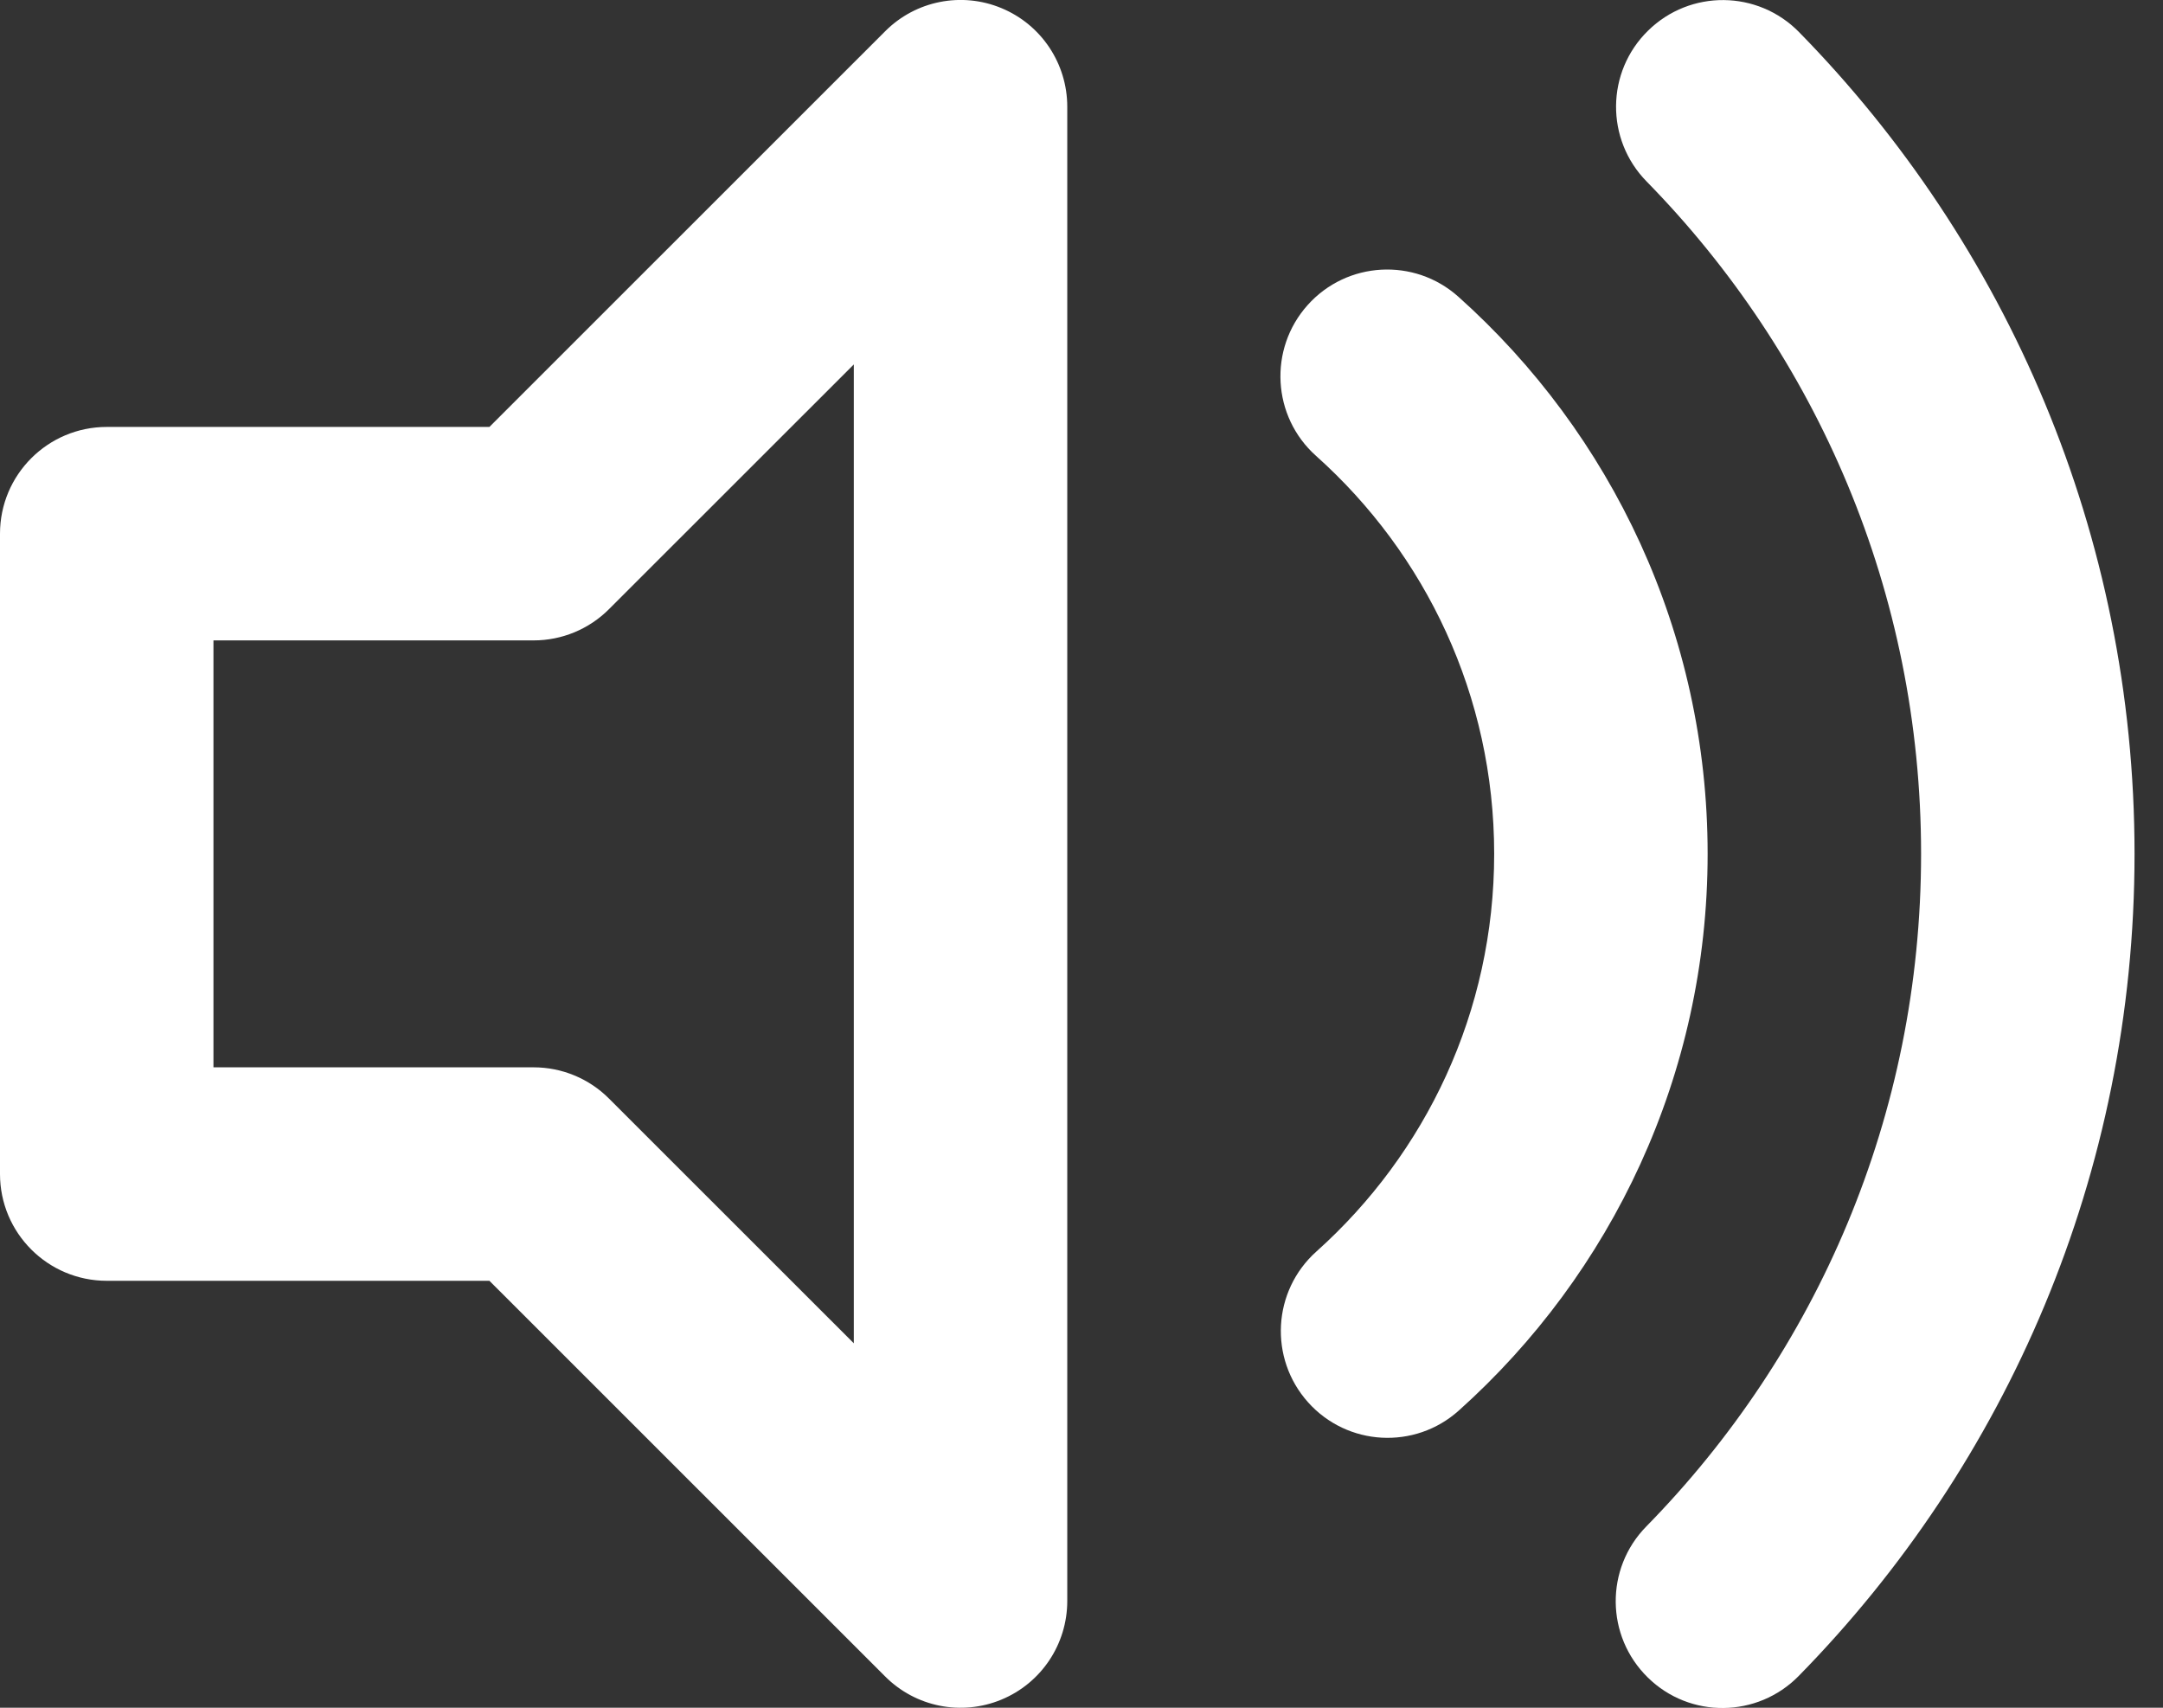 <?xml version="1.0" encoding="utf-8"?>
<svg xmlns="http://www.w3.org/2000/svg" fill="none" height="100%" overflow="visible" preserveAspectRatio="none" style="display: block;" viewBox="0 0 19 15" width="100%">
<rect x="0" y="0" width="19" height="15" fill="#333333" stroke="none"/>
<g id="Vector">
<path clip-rule="evenodd" d="M14.477 0.269C14.847 -0.094 15.44 -0.088 15.803 0.282C17.625 2.141 18.75 4.69 18.75 7.5C18.75 10.312 17.624 12.862 15.8 14.721C15.437 15.091 14.843 15.097 14.474 14.734C14.104 14.371 14.098 13.778 14.461 13.408C15.955 11.885 16.875 9.801 16.875 7.5C16.875 5.2 15.956 3.117 14.464 1.594C14.101 1.224 14.107 0.631 14.477 0.269Z" fill="white" fill-rule="evenodd"/>
<path clip-rule="evenodd" d="M11.486 2.68C11.831 2.294 12.424 2.261 12.81 2.606C14.153 3.806 15 5.555 15 7.5C15 9.443 14.154 11.19 12.814 12.39C12.428 12.736 11.835 12.703 11.49 12.317C11.145 11.931 11.177 11.339 11.563 10.993C12.523 10.134 13.125 8.888 13.125 7.5C13.125 6.111 12.522 4.864 11.56 4.004C11.174 3.659 11.141 3.066 11.486 2.68Z" fill="white" fill-rule="evenodd"/>
<path clip-rule="evenodd" d="M8.796 0.071C9.147 0.216 9.375 0.558 9.375 0.938V14.062C9.375 14.442 9.147 14.784 8.796 14.929C8.446 15.074 8.043 14.994 7.775 14.725L4.299 11.25H0.938C0.42 11.25 0 10.83 0 10.312V4.688C0 4.17 0.42 3.75 0.938 3.75H4.299L7.775 0.275C8.043 0.006 8.446 -0.074 8.796 0.071ZM7.5 3.201L5.35 5.35C5.175 5.526 4.936 5.625 4.688 5.625H1.875V9.375H4.688C4.936 9.375 5.175 9.474 5.35 9.65L7.5 11.799V3.201Z" fill="white" fill-rule="evenodd"/>
</g>
</svg>